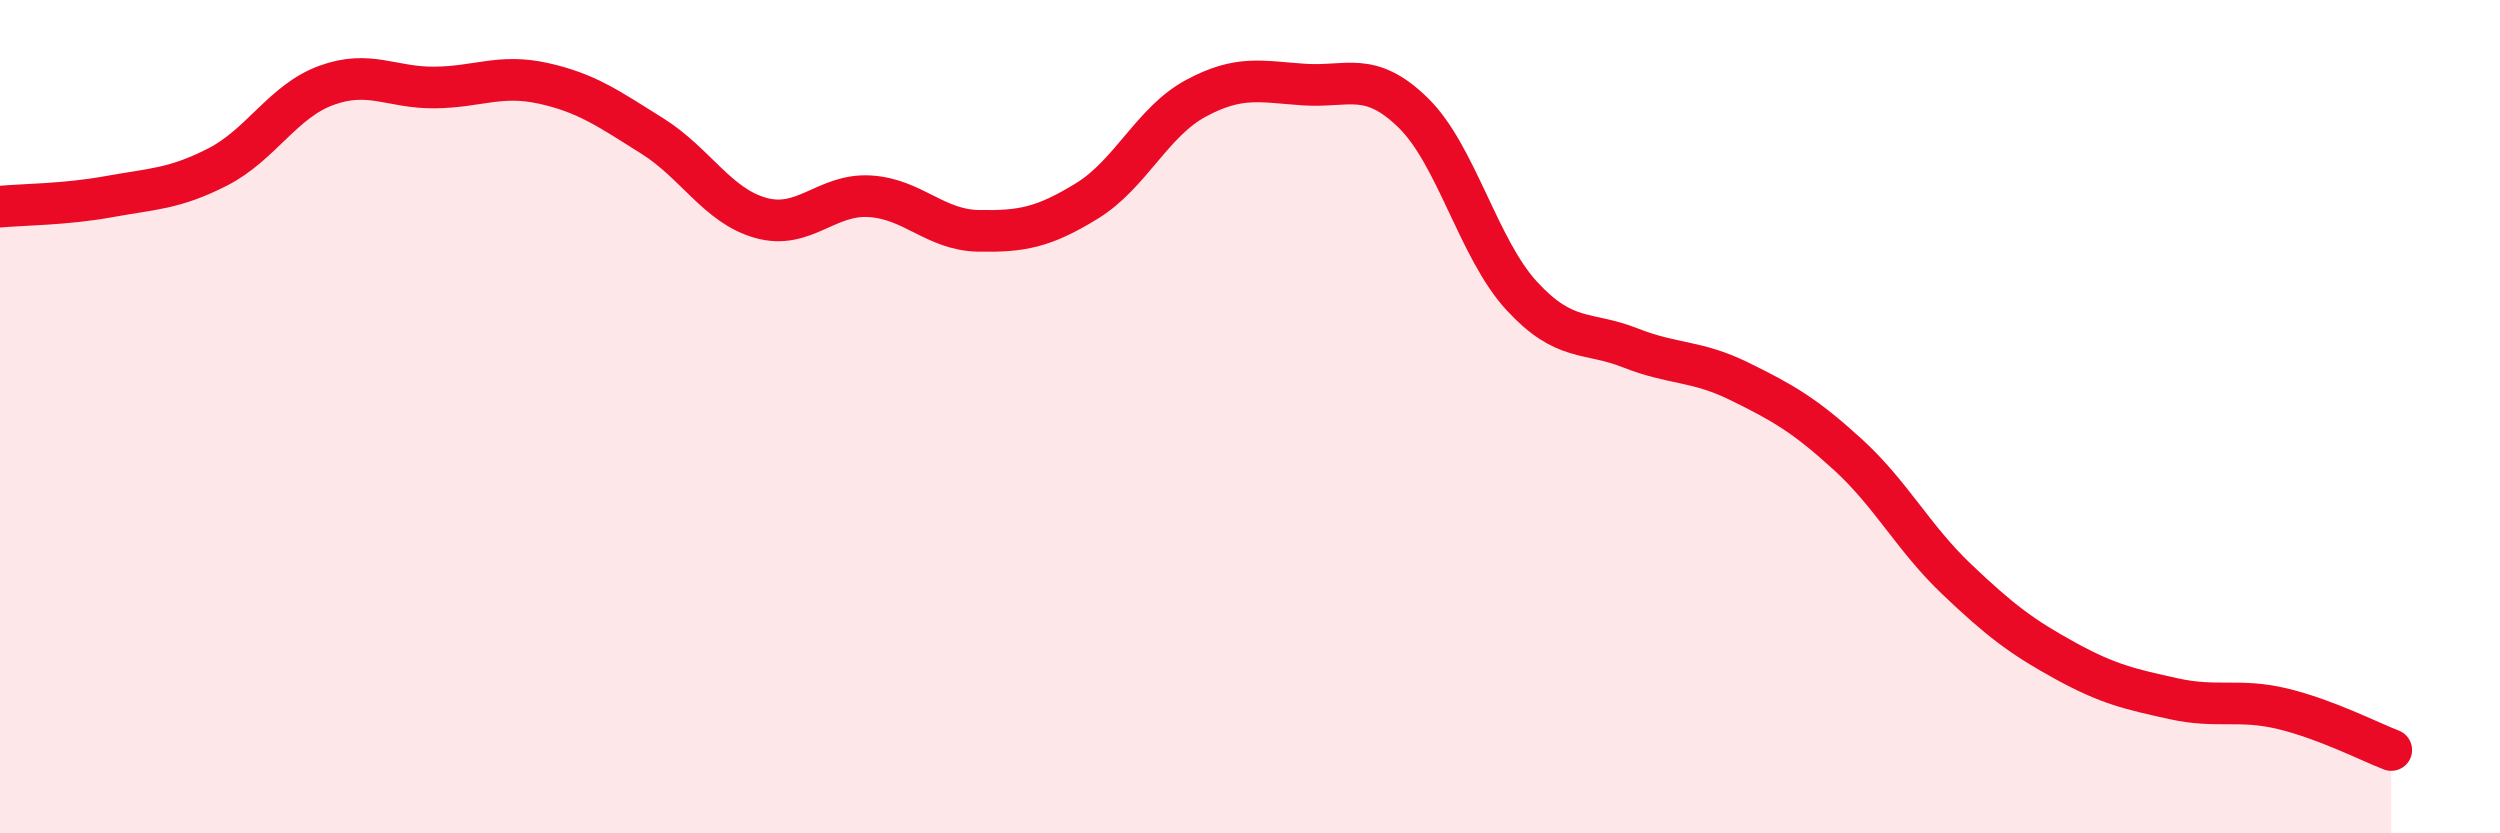 
    <svg width="60" height="20" viewBox="0 0 60 20" xmlns="http://www.w3.org/2000/svg">
      <path
        d="M 0,4.96 C 0.52,4.91 1.57,4.91 2.61,4.72 C 3.65,4.53 4.18,4.54 5.22,4.01 C 6.26,3.48 6.79,2.43 7.83,2.05 C 8.87,1.67 9.39,2.11 10.43,2.1 C 11.47,2.09 12,1.77 13.04,2 C 14.08,2.23 14.61,2.61 15.65,3.26 C 16.69,3.91 17.22,4.94 18.26,5.23 C 19.3,5.52 19.83,4.65 20.87,4.71 C 21.91,4.77 22.44,5.52 23.48,5.54 C 24.52,5.56 25.05,5.46 26.09,4.82 C 27.13,4.18 27.66,2.92 28.7,2.36 C 29.74,1.8 30.26,1.96 31.3,2.03 C 32.34,2.1 32.87,1.69 33.91,2.7 C 34.95,3.71 35.48,5.97 36.52,7.1 C 37.56,8.23 38.09,7.94 39.13,8.35 C 40.17,8.76 40.7,8.64 41.74,9.15 C 42.78,9.66 43.31,9.96 44.35,10.91 C 45.39,11.86 45.92,12.91 46.96,13.9 C 48,14.89 48.53,15.29 49.57,15.86 C 50.61,16.43 51.13,16.54 52.17,16.77 C 53.21,17 53.74,16.76 54.78,17.01 C 55.82,17.26 56.87,17.8 57.39,18L57.39 20L0 20Z"
        fill="#EB0A25"
        opacity="0.1"
        stroke-linecap="round"
        stroke-linejoin="round"
      />
      <path
        d="M 0,4.96 C 0.52,4.91 1.57,4.91 2.61,4.72 C 3.65,4.53 4.18,4.54 5.22,4.01 C 6.26,3.48 6.79,2.43 7.83,2.05 C 8.87,1.67 9.39,2.11 10.43,2.1 C 11.47,2.09 12,1.77 13.04,2 C 14.08,2.23 14.61,2.61 15.65,3.26 C 16.69,3.91 17.22,4.94 18.26,5.23 C 19.3,5.52 19.83,4.65 20.87,4.71 C 21.91,4.77 22.44,5.52 23.48,5.54 C 24.52,5.56 25.05,5.46 26.09,4.82 C 27.13,4.18 27.66,2.92 28.7,2.36 C 29.74,1.8 30.26,1.96 31.3,2.03 C 32.34,2.1 32.87,1.69 33.91,2.7 C 34.95,3.71 35.48,5.97 36.52,7.1 C 37.56,8.23 38.09,7.94 39.13,8.35 C 40.17,8.76 40.7,8.64 41.74,9.15 C 42.78,9.66 43.31,9.96 44.35,10.91 C 45.39,11.86 45.92,12.91 46.96,13.9 C 48,14.89 48.53,15.29 49.57,15.86 C 50.61,16.43 51.13,16.54 52.17,16.77 C 53.21,17 53.74,16.76 54.78,17.01 C 55.82,17.26 56.87,17.8 57.39,18"
        stroke="#EB0A25"
        stroke-width="1"
        fill="none"
        stroke-linecap="round"
        stroke-linejoin="round"
      />
    </svg>
  